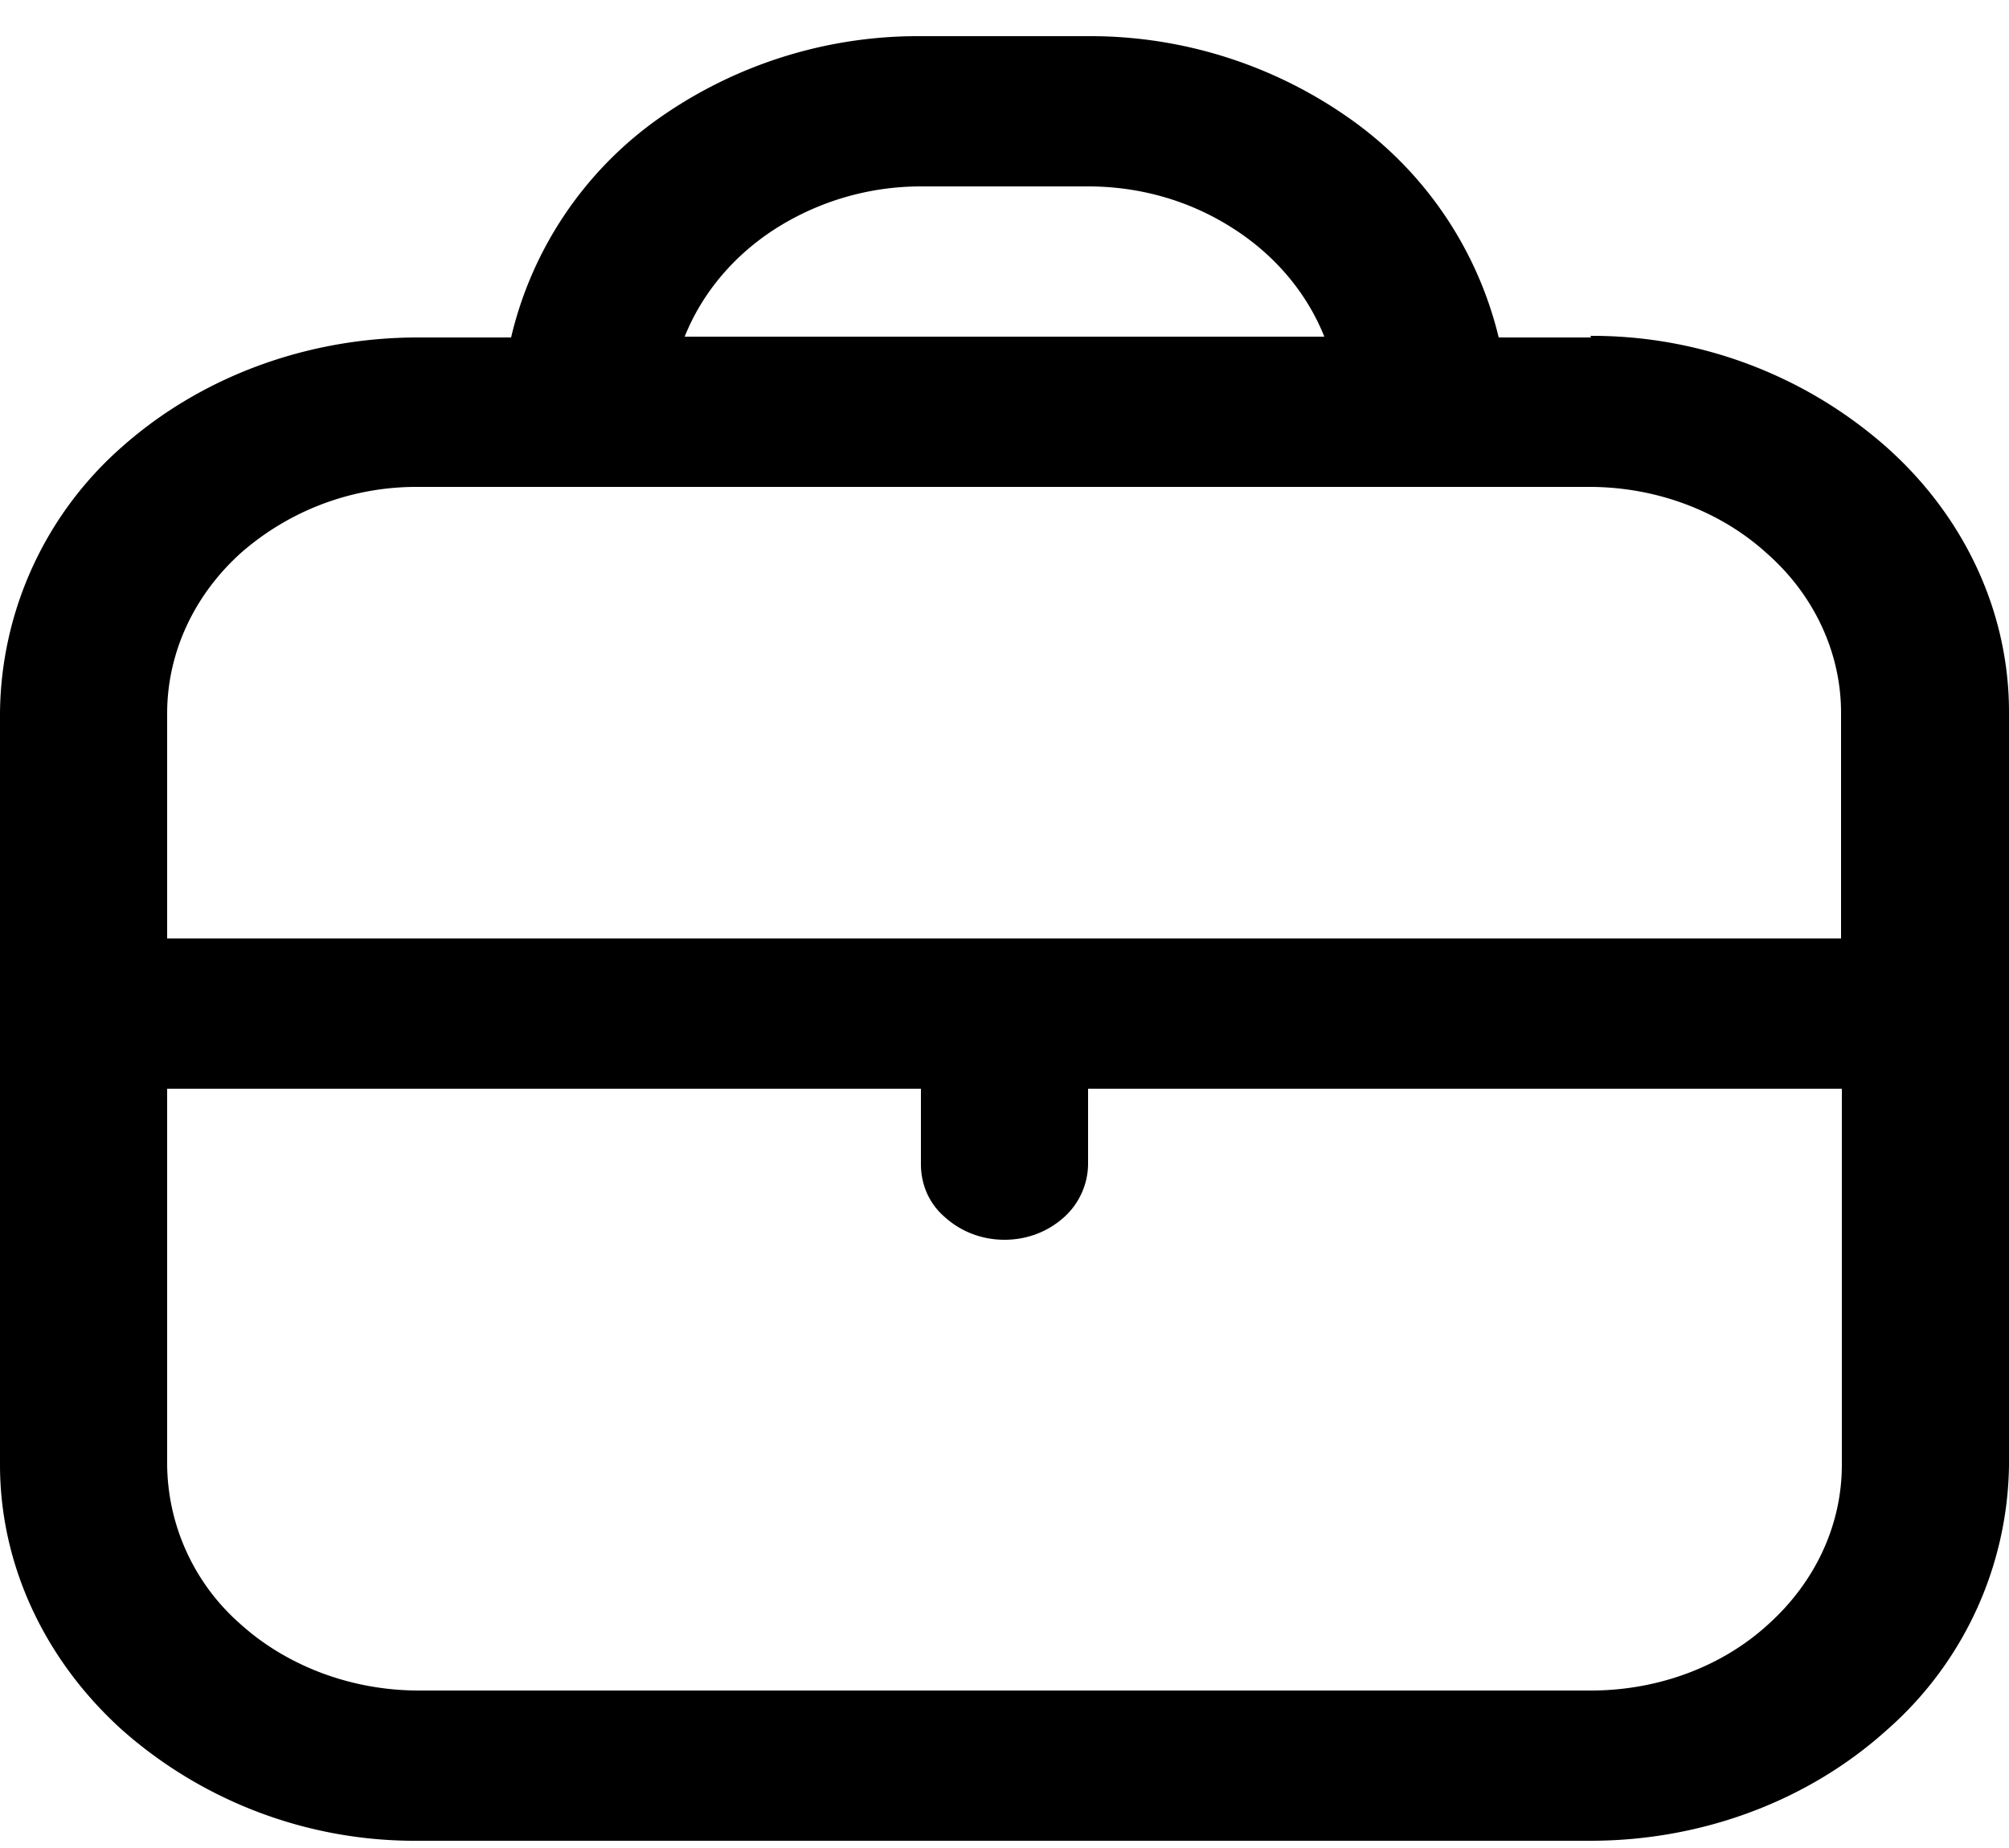 <svg width="25" height="23" viewBox="0 0 25 23" xmlns="http://www.w3.org/2000/svg">
  <path d="M19.8 4.2h-1.15a4.67 4.67 0 0 0-1.82-2.7A5.6 5.6 0 0 0 13.54.45h-2.08a5.6 5.6 0 0 0-3.3 1.05 4.64 4.64 0 0 0-1.8 2.7H5.2c-1.38 0-2.7.49-3.68 1.36A4.46 4.46 0 0 0 0 8.87v9.36c0 1.24.55 2.43 1.53 3.31a5.5 5.5 0 0 0 3.68 1.37h14.58c1.38 0 2.7-.49 3.68-1.37a4.46 4.46 0 0 0 1.53-3.3V8.86c0-1.24-.55-2.43-1.53-3.3a5.53 5.53 0 0 0-3.68-1.38Zm-8.34-1.88h2.08c.65 0 1.27.18 1.8.52.52.33.92.8 1.14 1.35H8.52c.22-.55.62-1.02 1.14-1.35a3.37 3.37 0 0 1 1.8-.52ZM5.2 6.06h14.58c.83 0 1.63.3 2.21.83.59.52.92 1.24.92 1.98v2.81H2.08v-2.8c0-.75.33-1.47.92-2a3.31 3.31 0 0 1 2.2-.82Zm14.58 14.98H5.21c-.83 0-1.63-.3-2.21-.82a2.67 2.67 0 0 1-.92-1.99v-4.68h9.38v.94c0 .25.1.49.3.66.2.18.46.28.74.28.28 0 .54-.1.74-.28a.9.9 0 0 0 .3-.66v-.94h9.38v4.68c0 .75-.33 1.46-.92 1.99-.58.53-1.38.82-2.2.82Z"/>
</svg>